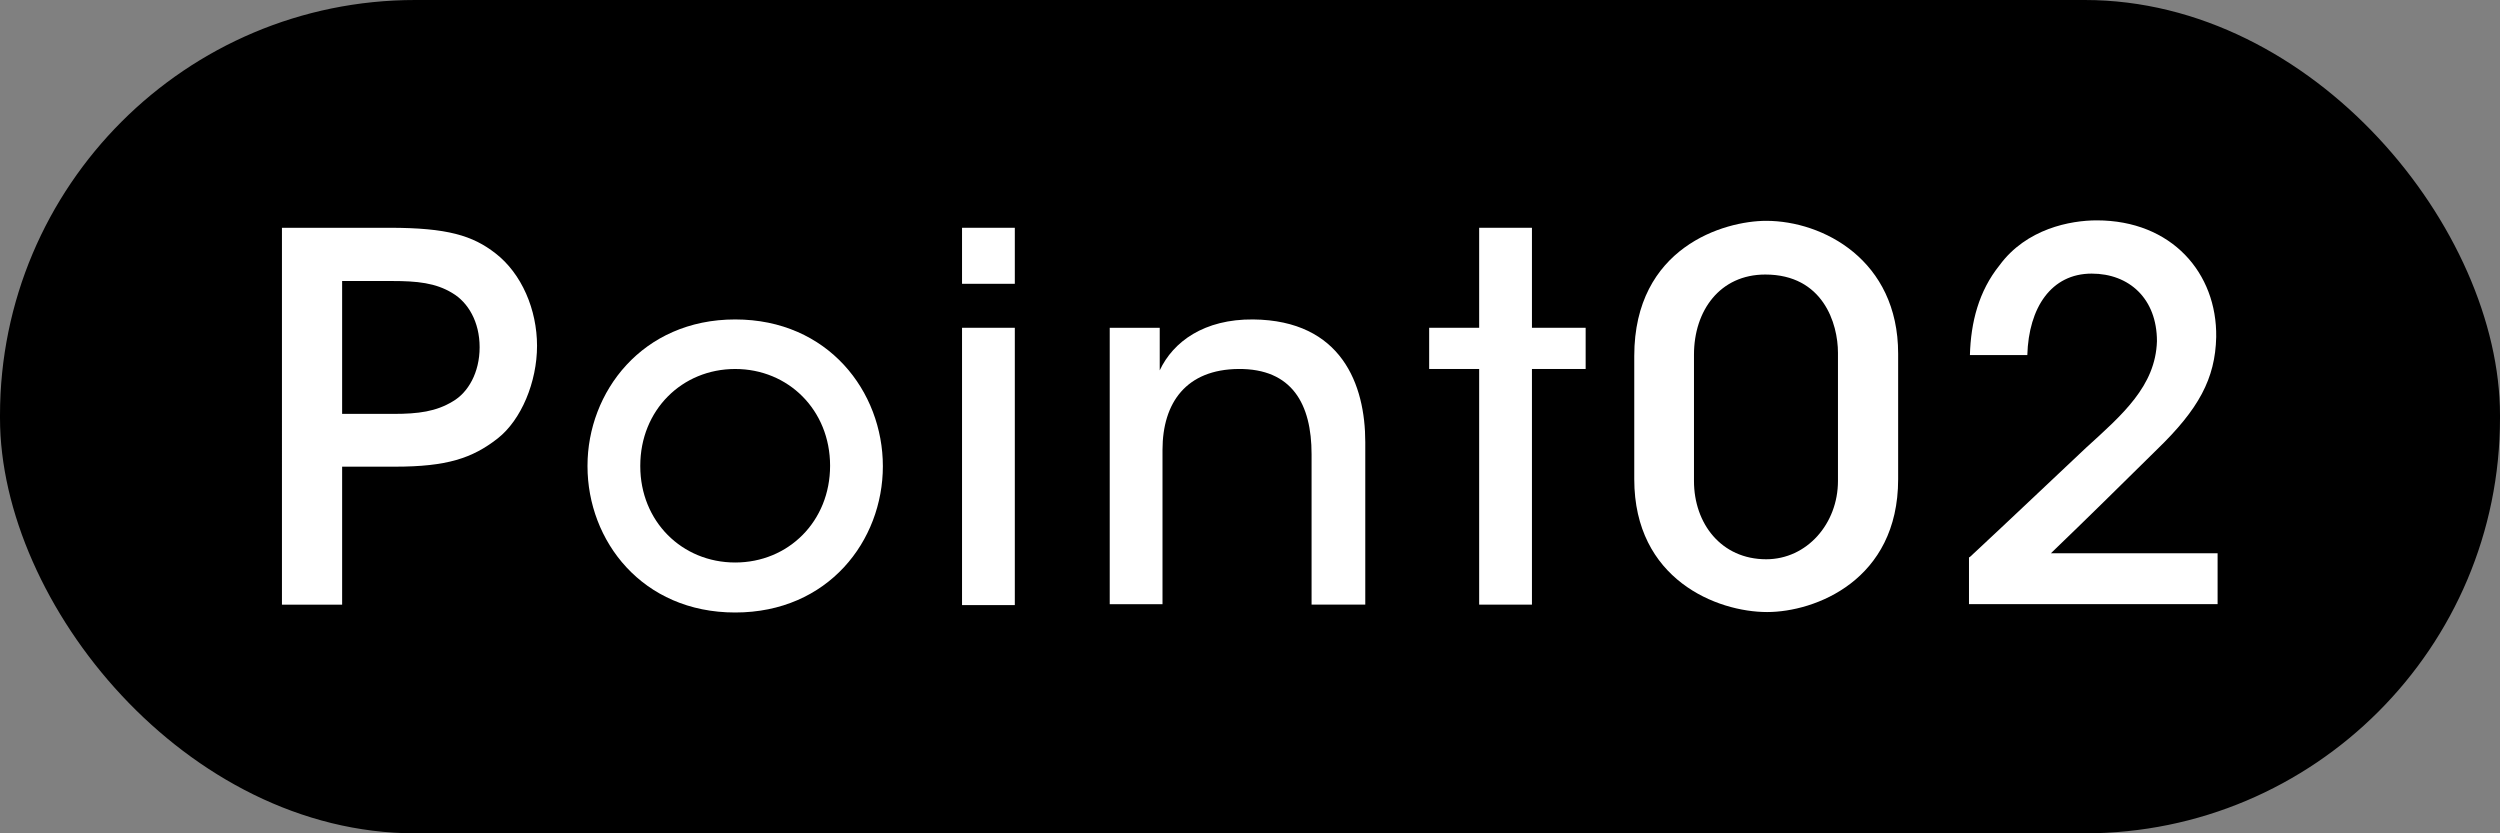 <?xml version="1.0" encoding="UTF-8"?><svg id="_イヤー_2" xmlns="http://www.w3.org/2000/svg" viewBox="0 0 54 18"><rect x="0" y="0" width="54" height="18" fill="#808080" stroke="none"/><defs><style>.cls-1{fill:#fff;}</style></defs><g id="img"><rect x="0" y="0" width="54" height="18" rx="8.97" ry="8.97"/><g><path class="cls-1" d="M8.41,4.92c1.26,0,1.8,.17,2.29,.55,.57,.44,.9,1.22,.9,2s-.34,1.6-.85,2c-.55,.43-1.1,.61-2.22,.61h-1.14v2.98h-1.3V4.92h2.32Zm-1.02,4.02h1.12c.52,0,.91-.05,1.27-.27,.33-.19,.58-.62,.58-1.17s-.25-.97-.59-1.17c-.36-.22-.76-.26-1.3-.26h-1.08v2.87Z"/><path class="cls-1" d="M12.69,10.06c0-1.59,1.18-3.16,3.19-3.16s3.19,1.56,3.19,3.17-1.18,3.16-3.19,3.16-3.19-1.55-3.19-3.16h0Zm1.14,.01c0,1.19,.9,2.08,2.05,2.08s2.05-.89,2.05-2.09-.9-2.09-2.05-2.09-2.05,.89-2.05,2.09h0Z"/><path class="cls-1" d="M20.78,4.92h1.14v1.21h-1.14v-1.21Zm0,2.16h1.14v5.99h-1.14V7.08Z"/><path class="cls-1" d="M23.97,7.08h1.08v.92c.29-.62,.96-1.11,2.02-1.1,1.91,.02,2.42,1.41,2.42,2.65v3.51h-1.16v-3.25c0-1.08-.42-1.85-1.58-1.84-1.12,.01-1.64,.72-1.64,1.75v3.33h-1.14V7.08Z"/><path class="cls-1" d="M31.95,7.97h-1.08v-.89h1.08v-2.16h1.14v2.16h1.16v.89h-1.16v5.09h-1.14V7.97Z"/><path class="cls-1" d="M35.3,7.69c0-2.35,1.94-2.92,2.85-2.92,1.22,0,2.85,.84,2.85,2.87v2.71c0,2.19-1.8,2.87-2.83,2.87-1.08,0-2.87-.7-2.87-2.87v-2.66Zm1.29,2.7c0,.92,.59,1.69,1.56,1.69,.88,0,1.55-.77,1.55-1.69v-2.77c0-.63-.32-1.69-1.57-1.69-.98,0-1.54,.78-1.54,1.73v2.74Z"/><path class="cls-1" d="M42.54,12.04c.85-.79,1.68-1.58,2.52-2.37,.78-.71,1.5-1.33,1.53-2.3,0-.92-.6-1.46-1.41-1.46-.87,0-1.36,.73-1.39,1.76h-1.24c.02-.71,.19-1.38,.64-1.94,.58-.79,1.53-.97,2.1-.97,1.62,0,2.6,1.14,2.58,2.52-.02,.9-.38,1.56-1.28,2.43-.76,.75-1.52,1.5-2.29,2.24h3.6v1.1h-5.37v-1.02Z"/></g></g></svg>